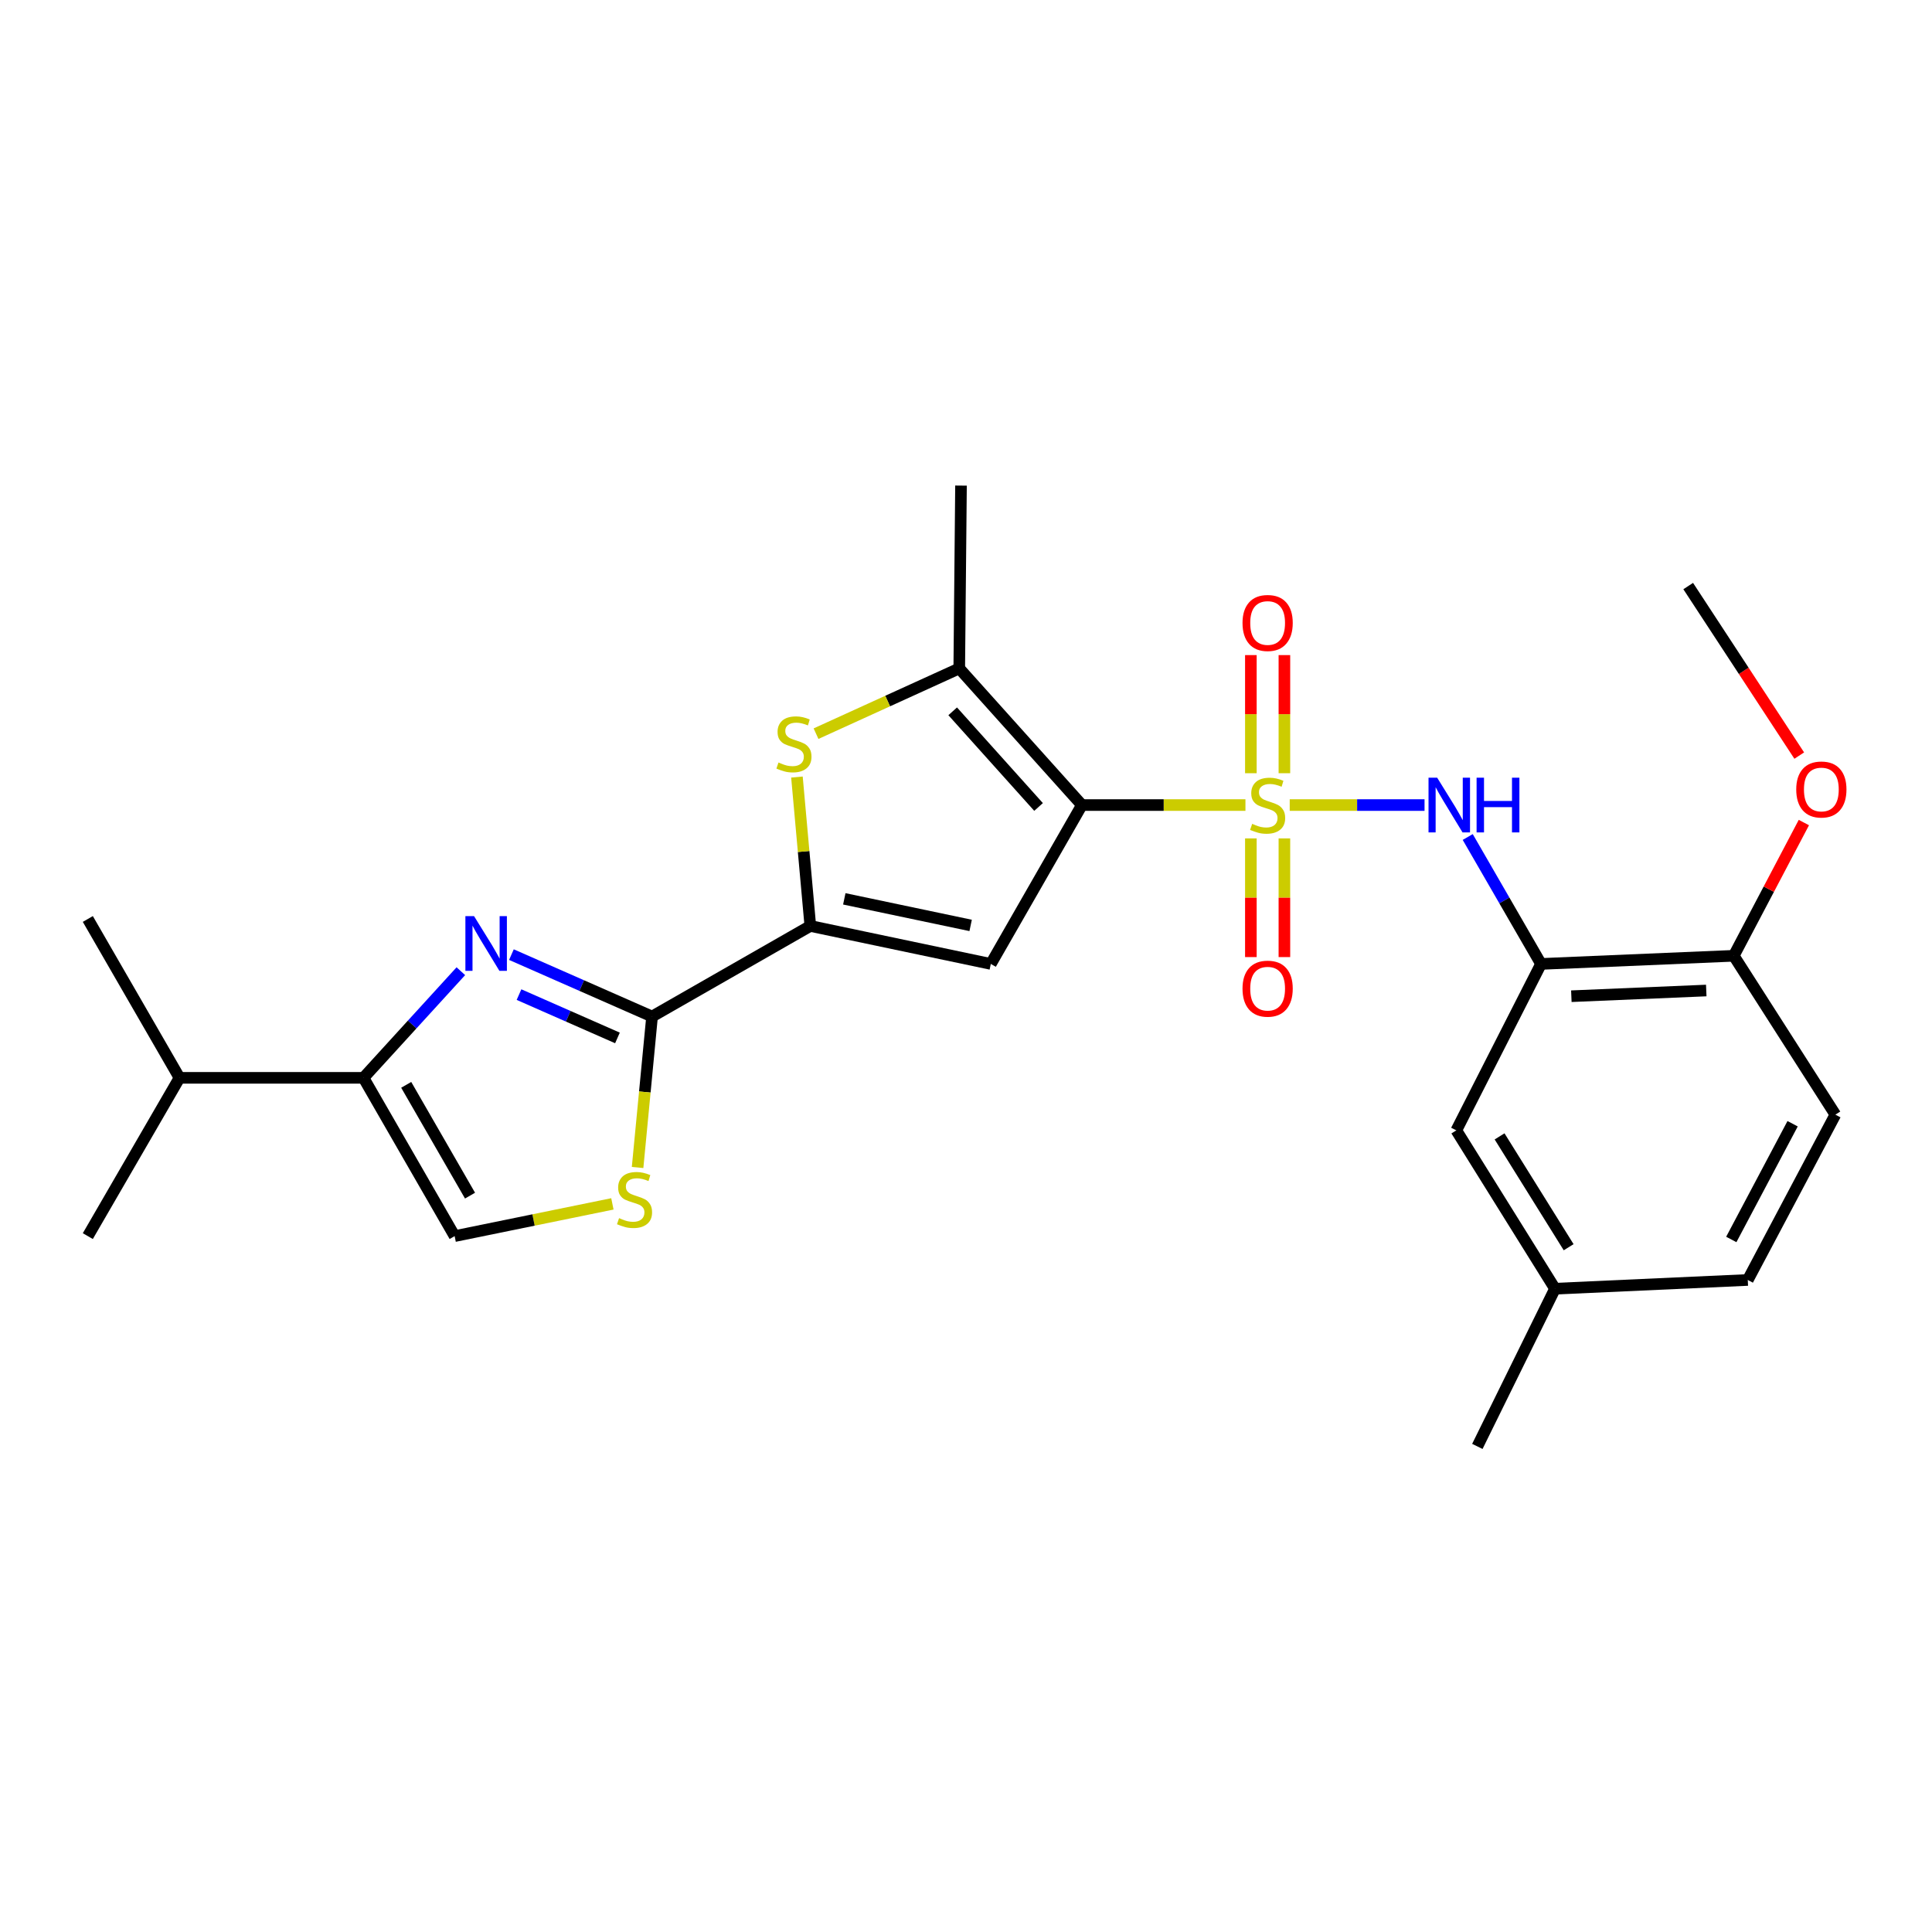<?xml version='1.0' encoding='iso-8859-1'?>
<svg version='1.1' baseProfile='full'
              xmlns='http://www.w3.org/2000/svg'
                      xmlns:rdkit='http://www.rdkit.org/xml'
                      xmlns:xlink='http://www.w3.org/1999/xlink'
                  xml:space='preserve'
width='1000px' height='1000px' viewBox='0 0 1000 1000'>
<!-- END OF HEADER -->
<rect style='opacity:1.0;fill:#FFFFFF;stroke:none' width='1000' height='1000' x='0' y='0'> </rect>
<path class='bond-0' d='M 644.641,416.696 L 602.318,416.696' style='fill:none;fill-rule:evenodd;stroke:#CCCC00;stroke-width:6px;stroke-linecap:butt;stroke-linejoin:miter;stroke-opacity:1' />
<path class='bond-0' d='M 602.318,416.696 L 559.995,416.696' style='fill:none;fill-rule:evenodd;stroke:#000000;stroke-width:6px;stroke-linecap:butt;stroke-linejoin:miter;stroke-opacity:1' />
<path class='bond-7' d='M 667.555,416.696 L 702.446,416.696' style='fill:none;fill-rule:evenodd;stroke:#CCCC00;stroke-width:6px;stroke-linecap:butt;stroke-linejoin:miter;stroke-opacity:1' />
<path class='bond-7' d='M 702.446,416.696 L 737.337,416.696' style='fill:none;fill-rule:evenodd;stroke:#0000FF;stroke-width:6px;stroke-linecap:butt;stroke-linejoin:miter;stroke-opacity:1' />
<path class='bond-12' d='M 647.446,433.95 L 647.446,464.668' style='fill:none;fill-rule:evenodd;stroke:#CCCC00;stroke-width:6px;stroke-linecap:butt;stroke-linejoin:miter;stroke-opacity:1' />
<path class='bond-12' d='M 647.446,464.668 L 647.446,495.386' style='fill:none;fill-rule:evenodd;stroke:#FF0000;stroke-width:6px;stroke-linecap:butt;stroke-linejoin:miter;stroke-opacity:1' />
<path class='bond-12' d='M 664.803,433.95 L 664.803,464.668' style='fill:none;fill-rule:evenodd;stroke:#CCCC00;stroke-width:6px;stroke-linecap:butt;stroke-linejoin:miter;stroke-opacity:1' />
<path class='bond-12' d='M 664.803,464.668 L 664.803,495.386' style='fill:none;fill-rule:evenodd;stroke:#FF0000;stroke-width:6px;stroke-linecap:butt;stroke-linejoin:miter;stroke-opacity:1' />
<path class='bond-13' d='M 664.803,400.218 L 664.803,369.647' style='fill:none;fill-rule:evenodd;stroke:#CCCC00;stroke-width:6px;stroke-linecap:butt;stroke-linejoin:miter;stroke-opacity:1' />
<path class='bond-13' d='M 664.803,369.647 L 664.803,339.076' style='fill:none;fill-rule:evenodd;stroke:#FF0000;stroke-width:6px;stroke-linecap:butt;stroke-linejoin:miter;stroke-opacity:1' />
<path class='bond-13' d='M 647.446,400.218 L 647.446,369.647' style='fill:none;fill-rule:evenodd;stroke:#CCCC00;stroke-width:6px;stroke-linecap:butt;stroke-linejoin:miter;stroke-opacity:1' />
<path class='bond-13' d='M 647.446,369.647 L 647.446,339.076' style='fill:none;fill-rule:evenodd;stroke:#FF0000;stroke-width:6px;stroke-linecap:butt;stroke-linejoin:miter;stroke-opacity:1' />
<path class='bond-1' d='M 559.995,416.696 L 512.842,498.93' style='fill:none;fill-rule:evenodd;stroke:#000000;stroke-width:6px;stroke-linecap:butt;stroke-linejoin:miter;stroke-opacity:1' />
<path class='bond-5' d='M 559.995,416.696 L 496.507,345.975' style='fill:none;fill-rule:evenodd;stroke:#000000;stroke-width:6px;stroke-linecap:butt;stroke-linejoin:miter;stroke-opacity:1' />
<path class='bond-5' d='M 537.556,417.683 L 493.114,368.178' style='fill:none;fill-rule:evenodd;stroke:#000000;stroke-width:6px;stroke-linecap:butt;stroke-linejoin:miter;stroke-opacity:1' />
<path class='bond-2' d='M 512.842,498.93 L 419.422,479.278' style='fill:none;fill-rule:evenodd;stroke:#000000;stroke-width:6px;stroke-linecap:butt;stroke-linejoin:miter;stroke-opacity:1' />
<path class='bond-2' d='M 502.402,478.997 L 437.008,465.24' style='fill:none;fill-rule:evenodd;stroke:#000000;stroke-width:6px;stroke-linecap:butt;stroke-linejoin:miter;stroke-opacity:1' />
<path class='bond-4' d='M 419.422,479.278 L 337.506,526.151' style='fill:none;fill-rule:evenodd;stroke:#000000;stroke-width:6px;stroke-linecap:butt;stroke-linejoin:miter;stroke-opacity:1' />
<path class='bond-26' d='M 419.422,479.278 L 415.959,440.738' style='fill:none;fill-rule:evenodd;stroke:#000000;stroke-width:6px;stroke-linecap:butt;stroke-linejoin:miter;stroke-opacity:1' />
<path class='bond-26' d='M 415.959,440.738 L 412.496,402.199' style='fill:none;fill-rule:evenodd;stroke:#CCCC00;stroke-width:6px;stroke-linecap:butt;stroke-linejoin:miter;stroke-opacity:1' />
<path class='bond-3' d='M 264.713,494.111 L 301.11,510.131' style='fill:none;fill-rule:evenodd;stroke:#0000FF;stroke-width:6px;stroke-linecap:butt;stroke-linejoin:miter;stroke-opacity:1' />
<path class='bond-3' d='M 301.11,510.131 L 337.506,526.151' style='fill:none;fill-rule:evenodd;stroke:#000000;stroke-width:6px;stroke-linecap:butt;stroke-linejoin:miter;stroke-opacity:1' />
<path class='bond-3' d='M 268.64,514.804 L 294.117,526.018' style='fill:none;fill-rule:evenodd;stroke:#0000FF;stroke-width:6px;stroke-linecap:butt;stroke-linejoin:miter;stroke-opacity:1' />
<path class='bond-3' d='M 294.117,526.018 L 319.595,537.232' style='fill:none;fill-rule:evenodd;stroke:#000000;stroke-width:6px;stroke-linecap:butt;stroke-linejoin:miter;stroke-opacity:1' />
<path class='bond-8' d='M 238.534,502.692 L 213.336,530.289' style='fill:none;fill-rule:evenodd;stroke:#0000FF;stroke-width:6px;stroke-linecap:butt;stroke-linejoin:miter;stroke-opacity:1' />
<path class='bond-8' d='M 213.336,530.289 L 188.139,557.886' style='fill:none;fill-rule:evenodd;stroke:#000000;stroke-width:6px;stroke-linecap:butt;stroke-linejoin:miter;stroke-opacity:1' />
<path class='bond-9' d='M 337.506,526.151 L 333.76,565.22' style='fill:none;fill-rule:evenodd;stroke:#000000;stroke-width:6px;stroke-linecap:butt;stroke-linejoin:miter;stroke-opacity:1' />
<path class='bond-9' d='M 333.76,565.22 L 330.014,604.289' style='fill:none;fill-rule:evenodd;stroke:#CCCC00;stroke-width:6px;stroke-linecap:butt;stroke-linejoin:miter;stroke-opacity:1' />
<path class='bond-6' d='M 496.507,345.975 L 459.442,362.86' style='fill:none;fill-rule:evenodd;stroke:#000000;stroke-width:6px;stroke-linecap:butt;stroke-linejoin:miter;stroke-opacity:1' />
<path class='bond-6' d='M 459.442,362.86 L 422.377,379.745' style='fill:none;fill-rule:evenodd;stroke:#CCCC00;stroke-width:6px;stroke-linecap:butt;stroke-linejoin:miter;stroke-opacity:1' />
<path class='bond-20' d='M 496.507,345.975 L 497.413,251.341' style='fill:none;fill-rule:evenodd;stroke:#000000;stroke-width:6px;stroke-linecap:butt;stroke-linejoin:miter;stroke-opacity:1' />
<path class='bond-10' d='M 759.69,433.23 L 778.661,466.08' style='fill:none;fill-rule:evenodd;stroke:#0000FF;stroke-width:6px;stroke-linecap:butt;stroke-linejoin:miter;stroke-opacity:1' />
<path class='bond-10' d='M 778.661,466.08 L 797.633,498.93' style='fill:none;fill-rule:evenodd;stroke:#000000;stroke-width:6px;stroke-linecap:butt;stroke-linejoin:miter;stroke-opacity:1' />
<path class='bond-17' d='M 188.139,557.886 L 92.916,557.886' style='fill:none;fill-rule:evenodd;stroke:#000000;stroke-width:6px;stroke-linecap:butt;stroke-linejoin:miter;stroke-opacity:1' />
<path class='bond-28' d='M 188.139,557.886 L 235.322,639.811' style='fill:none;fill-rule:evenodd;stroke:#000000;stroke-width:6px;stroke-linecap:butt;stroke-linejoin:miter;stroke-opacity:1' />
<path class='bond-28' d='M 210.258,561.512 L 243.285,618.86' style='fill:none;fill-rule:evenodd;stroke:#000000;stroke-width:6px;stroke-linecap:butt;stroke-linejoin:miter;stroke-opacity:1' />
<path class='bond-11' d='M 316.977,623.127 L 276.149,631.469' style='fill:none;fill-rule:evenodd;stroke:#CCCC00;stroke-width:6px;stroke-linecap:butt;stroke-linejoin:miter;stroke-opacity:1' />
<path class='bond-11' d='M 276.149,631.469 L 235.322,639.811' style='fill:none;fill-rule:evenodd;stroke:#000000;stroke-width:6px;stroke-linecap:butt;stroke-linejoin:miter;stroke-opacity:1' />
<path class='bond-14' d='M 797.633,498.93 L 897.388,494.716' style='fill:none;fill-rule:evenodd;stroke:#000000;stroke-width:6px;stroke-linecap:butt;stroke-linejoin:miter;stroke-opacity:1' />
<path class='bond-14' d='M 813.328,515.639 L 883.157,512.689' style='fill:none;fill-rule:evenodd;stroke:#000000;stroke-width:6px;stroke-linecap:butt;stroke-linejoin:miter;stroke-opacity:1' />
<path class='bond-15' d='M 797.633,498.93 L 753.787,585.079' style='fill:none;fill-rule:evenodd;stroke:#000000;stroke-width:6px;stroke-linecap:butt;stroke-linejoin:miter;stroke-opacity:1' />
<path class='bond-16' d='M 897.388,494.716 L 949.989,576.94' style='fill:none;fill-rule:evenodd;stroke:#000000;stroke-width:6px;stroke-linecap:butt;stroke-linejoin:miter;stroke-opacity:1' />
<path class='bond-21' d='M 897.388,494.716 L 915.534,460.233' style='fill:none;fill-rule:evenodd;stroke:#000000;stroke-width:6px;stroke-linecap:butt;stroke-linejoin:miter;stroke-opacity:1' />
<path class='bond-21' d='M 915.534,460.233 L 933.68,425.751' style='fill:none;fill-rule:evenodd;stroke:#FF0000;stroke-width:6px;stroke-linecap:butt;stroke-linejoin:miter;stroke-opacity:1' />
<path class='bond-18' d='M 753.787,585.079 L 804.865,667.033' style='fill:none;fill-rule:evenodd;stroke:#000000;stroke-width:6px;stroke-linecap:butt;stroke-linejoin:miter;stroke-opacity:1' />
<path class='bond-18' d='M 776.179,588.191 L 811.933,645.559' style='fill:none;fill-rule:evenodd;stroke:#000000;stroke-width:6px;stroke-linecap:butt;stroke-linejoin:miter;stroke-opacity:1' />
<path class='bond-27' d='M 949.989,576.94 L 904.649,662.51' style='fill:none;fill-rule:evenodd;stroke:#000000;stroke-width:6px;stroke-linecap:butt;stroke-linejoin:miter;stroke-opacity:1' />
<path class='bond-27' d='M 927.851,581.649 L 896.113,641.548' style='fill:none;fill-rule:evenodd;stroke:#000000;stroke-width:6px;stroke-linecap:butt;stroke-linejoin:miter;stroke-opacity:1' />
<path class='bond-22' d='M 92.916,557.886 L 45.455,475.662' style='fill:none;fill-rule:evenodd;stroke:#000000;stroke-width:6px;stroke-linecap:butt;stroke-linejoin:miter;stroke-opacity:1' />
<path class='bond-23' d='M 92.916,557.886 L 45.455,639.811' style='fill:none;fill-rule:evenodd;stroke:#000000;stroke-width:6px;stroke-linecap:butt;stroke-linejoin:miter;stroke-opacity:1' />
<path class='bond-19' d='M 804.865,667.033 L 904.649,662.51' style='fill:none;fill-rule:evenodd;stroke:#000000;stroke-width:6px;stroke-linecap:butt;stroke-linejoin:miter;stroke-opacity:1' />
<path class='bond-24' d='M 804.865,667.033 L 764.673,748.659' style='fill:none;fill-rule:evenodd;stroke:#000000;stroke-width:6px;stroke-linecap:butt;stroke-linejoin:miter;stroke-opacity:1' />
<path class='bond-25' d='M 931.288,391.093 L 902.55,347.219' style='fill:none;fill-rule:evenodd;stroke:#FF0000;stroke-width:6px;stroke-linecap:butt;stroke-linejoin:miter;stroke-opacity:1' />
<path class='bond-25' d='M 902.55,347.219 L 873.811,303.344' style='fill:none;fill-rule:evenodd;stroke:#000000;stroke-width:6px;stroke-linecap:butt;stroke-linejoin:miter;stroke-opacity:1' />
<path  class='atom-0' d='M 648.124 426.416
Q 648.444 426.536, 649.764 427.096
Q 651.084 427.656, 652.524 428.016
Q 654.004 428.336, 655.444 428.336
Q 658.124 428.336, 659.684 427.056
Q 661.244 425.736, 661.244 423.456
Q 661.244 421.896, 660.444 420.936
Q 659.684 419.976, 658.484 419.456
Q 657.284 418.936, 655.284 418.336
Q 652.764 417.576, 651.244 416.856
Q 649.764 416.136, 648.684 414.616
Q 647.644 413.096, 647.644 410.536
Q 647.644 406.976, 650.044 404.776
Q 652.484 402.576, 657.284 402.576
Q 660.564 402.576, 664.284 404.136
L 663.364 407.216
Q 659.964 405.816, 657.404 405.816
Q 654.644 405.816, 653.124 406.976
Q 651.604 408.096, 651.644 410.056
Q 651.644 411.576, 652.404 412.496
Q 653.204 413.416, 654.324 413.936
Q 655.484 414.456, 657.404 415.056
Q 659.964 415.856, 661.484 416.656
Q 663.004 417.456, 664.084 419.096
Q 665.204 420.696, 665.204 423.456
Q 665.204 427.376, 662.564 429.496
Q 659.964 431.576, 655.604 431.576
Q 653.084 431.576, 651.164 431.016
Q 649.284 430.496, 647.044 429.576
L 648.124 426.416
' fill='#CCCC00'/>
<path  class='atom-4' d='M 245.368 474.191
L 254.648 489.191
Q 255.568 490.671, 257.048 493.351
Q 258.528 496.031, 258.608 496.191
L 258.608 474.191
L 262.368 474.191
L 262.368 502.511
L 258.488 502.511
L 248.528 486.111
Q 247.368 484.191, 246.128 481.991
Q 244.928 479.791, 244.568 479.111
L 244.568 502.511
L 240.888 502.511
L 240.888 474.191
L 245.368 474.191
' fill='#0000FF'/>
<path  class='atom-7' d='M 402.946 394.672
Q 403.266 394.792, 404.586 395.352
Q 405.906 395.912, 407.346 396.272
Q 408.826 396.592, 410.266 396.592
Q 412.946 396.592, 414.506 395.312
Q 416.066 393.992, 416.066 391.712
Q 416.066 390.152, 415.266 389.192
Q 414.506 388.232, 413.306 387.712
Q 412.106 387.192, 410.106 386.592
Q 407.586 385.832, 406.066 385.112
Q 404.586 384.392, 403.506 382.872
Q 402.466 381.352, 402.466 378.792
Q 402.466 375.232, 404.866 373.032
Q 407.306 370.832, 412.106 370.832
Q 415.386 370.832, 419.106 372.392
L 418.186 375.472
Q 414.786 374.072, 412.226 374.072
Q 409.466 374.072, 407.946 375.232
Q 406.426 376.352, 406.466 378.312
Q 406.466 379.832, 407.226 380.752
Q 408.026 381.672, 409.146 382.192
Q 410.306 382.712, 412.226 383.312
Q 414.786 384.112, 416.306 384.912
Q 417.826 385.712, 418.906 387.352
Q 420.026 388.952, 420.026 391.712
Q 420.026 395.632, 417.386 397.752
Q 414.786 399.832, 410.426 399.832
Q 407.906 399.832, 405.986 399.272
Q 404.106 398.752, 401.866 397.832
L 402.946 394.672
' fill='#CCCC00'/>
<path  class='atom-8' d='M 743.882 402.536
L 753.162 417.536
Q 754.082 419.016, 755.562 421.696
Q 757.042 424.376, 757.122 424.536
L 757.122 402.536
L 760.882 402.536
L 760.882 430.856
L 757.002 430.856
L 747.042 414.456
Q 745.882 412.536, 744.642 410.336
Q 743.442 408.136, 743.082 407.456
L 743.082 430.856
L 739.402 430.856
L 739.402 402.536
L 743.882 402.536
' fill='#0000FF'/>
<path  class='atom-8' d='M 764.282 402.536
L 768.122 402.536
L 768.122 414.576
L 782.602 414.576
L 782.602 402.536
L 786.442 402.536
L 786.442 430.856
L 782.602 430.856
L 782.602 417.776
L 768.122 417.776
L 768.122 430.856
L 764.282 430.856
L 764.282 402.536
' fill='#0000FF'/>
<path  class='atom-10' d='M 320.433 630.506
Q 320.753 630.626, 322.073 631.186
Q 323.393 631.746, 324.833 632.106
Q 326.313 632.426, 327.753 632.426
Q 330.433 632.426, 331.993 631.146
Q 333.553 629.826, 333.553 627.546
Q 333.553 625.986, 332.753 625.026
Q 331.993 624.066, 330.793 623.546
Q 329.593 623.026, 327.593 622.426
Q 325.073 621.666, 323.553 620.946
Q 322.073 620.226, 320.993 618.706
Q 319.953 617.186, 319.953 614.626
Q 319.953 611.066, 322.353 608.866
Q 324.793 606.666, 329.593 606.666
Q 332.873 606.666, 336.593 608.226
L 335.673 611.306
Q 332.273 609.906, 329.713 609.906
Q 326.953 609.906, 325.433 611.066
Q 323.913 612.186, 323.953 614.146
Q 323.953 615.666, 324.713 616.586
Q 325.513 617.506, 326.633 618.026
Q 327.793 618.546, 329.713 619.146
Q 332.273 619.946, 333.793 620.746
Q 335.313 621.546, 336.393 623.186
Q 337.513 624.786, 337.513 627.546
Q 337.513 631.466, 334.873 633.586
Q 332.273 635.666, 327.913 635.666
Q 325.393 635.666, 323.473 635.106
Q 321.593 634.586, 319.353 633.666
L 320.433 630.506
' fill='#CCCC00'/>
<path  class='atom-13' d='M 643.124 511.729
Q 643.124 504.929, 646.484 501.129
Q 649.844 497.329, 656.124 497.329
Q 662.404 497.329, 665.764 501.129
Q 669.124 504.929, 669.124 511.729
Q 669.124 518.609, 665.724 522.529
Q 662.324 526.409, 656.124 526.409
Q 649.884 526.409, 646.484 522.529
Q 643.124 518.649, 643.124 511.729
M 656.124 523.209
Q 660.444 523.209, 662.764 520.329
Q 665.124 517.409, 665.124 511.729
Q 665.124 506.169, 662.764 503.369
Q 660.444 500.529, 656.124 500.529
Q 651.804 500.529, 649.444 503.329
Q 647.124 506.129, 647.124 511.729
Q 647.124 517.449, 649.444 520.329
Q 651.804 523.209, 656.124 523.209
' fill='#FF0000'/>
<path  class='atom-14' d='M 643.124 322.45
Q 643.124 315.65, 646.484 311.85
Q 649.844 308.05, 656.124 308.05
Q 662.404 308.05, 665.764 311.85
Q 669.124 315.65, 669.124 322.45
Q 669.124 329.33, 665.724 333.25
Q 662.324 337.13, 656.124 337.13
Q 649.884 337.13, 646.484 333.25
Q 643.124 329.37, 643.124 322.45
M 656.124 333.93
Q 660.444 333.93, 662.764 331.05
Q 665.124 328.13, 665.124 322.45
Q 665.124 316.89, 662.764 314.09
Q 660.444 311.25, 656.124 311.25
Q 651.804 311.25, 649.444 314.05
Q 647.124 316.85, 647.124 322.45
Q 647.124 328.17, 649.444 331.05
Q 651.804 333.93, 656.124 333.93
' fill='#FF0000'/>
<path  class='atom-22' d='M 929.728 408.637
Q 929.728 401.837, 933.088 398.037
Q 936.448 394.237, 942.728 394.237
Q 949.008 394.237, 952.368 398.037
Q 955.728 401.837, 955.728 408.637
Q 955.728 415.517, 952.328 419.437
Q 948.928 423.317, 942.728 423.317
Q 936.488 423.317, 933.088 419.437
Q 929.728 415.557, 929.728 408.637
M 942.728 420.117
Q 947.048 420.117, 949.368 417.237
Q 951.728 414.317, 951.728 408.637
Q 951.728 403.077, 949.368 400.277
Q 947.048 397.437, 942.728 397.437
Q 938.408 397.437, 936.048 400.237
Q 933.728 403.037, 933.728 408.637
Q 933.728 414.357, 936.048 417.237
Q 938.408 420.117, 942.728 420.117
' fill='#FF0000'/>
</svg>
